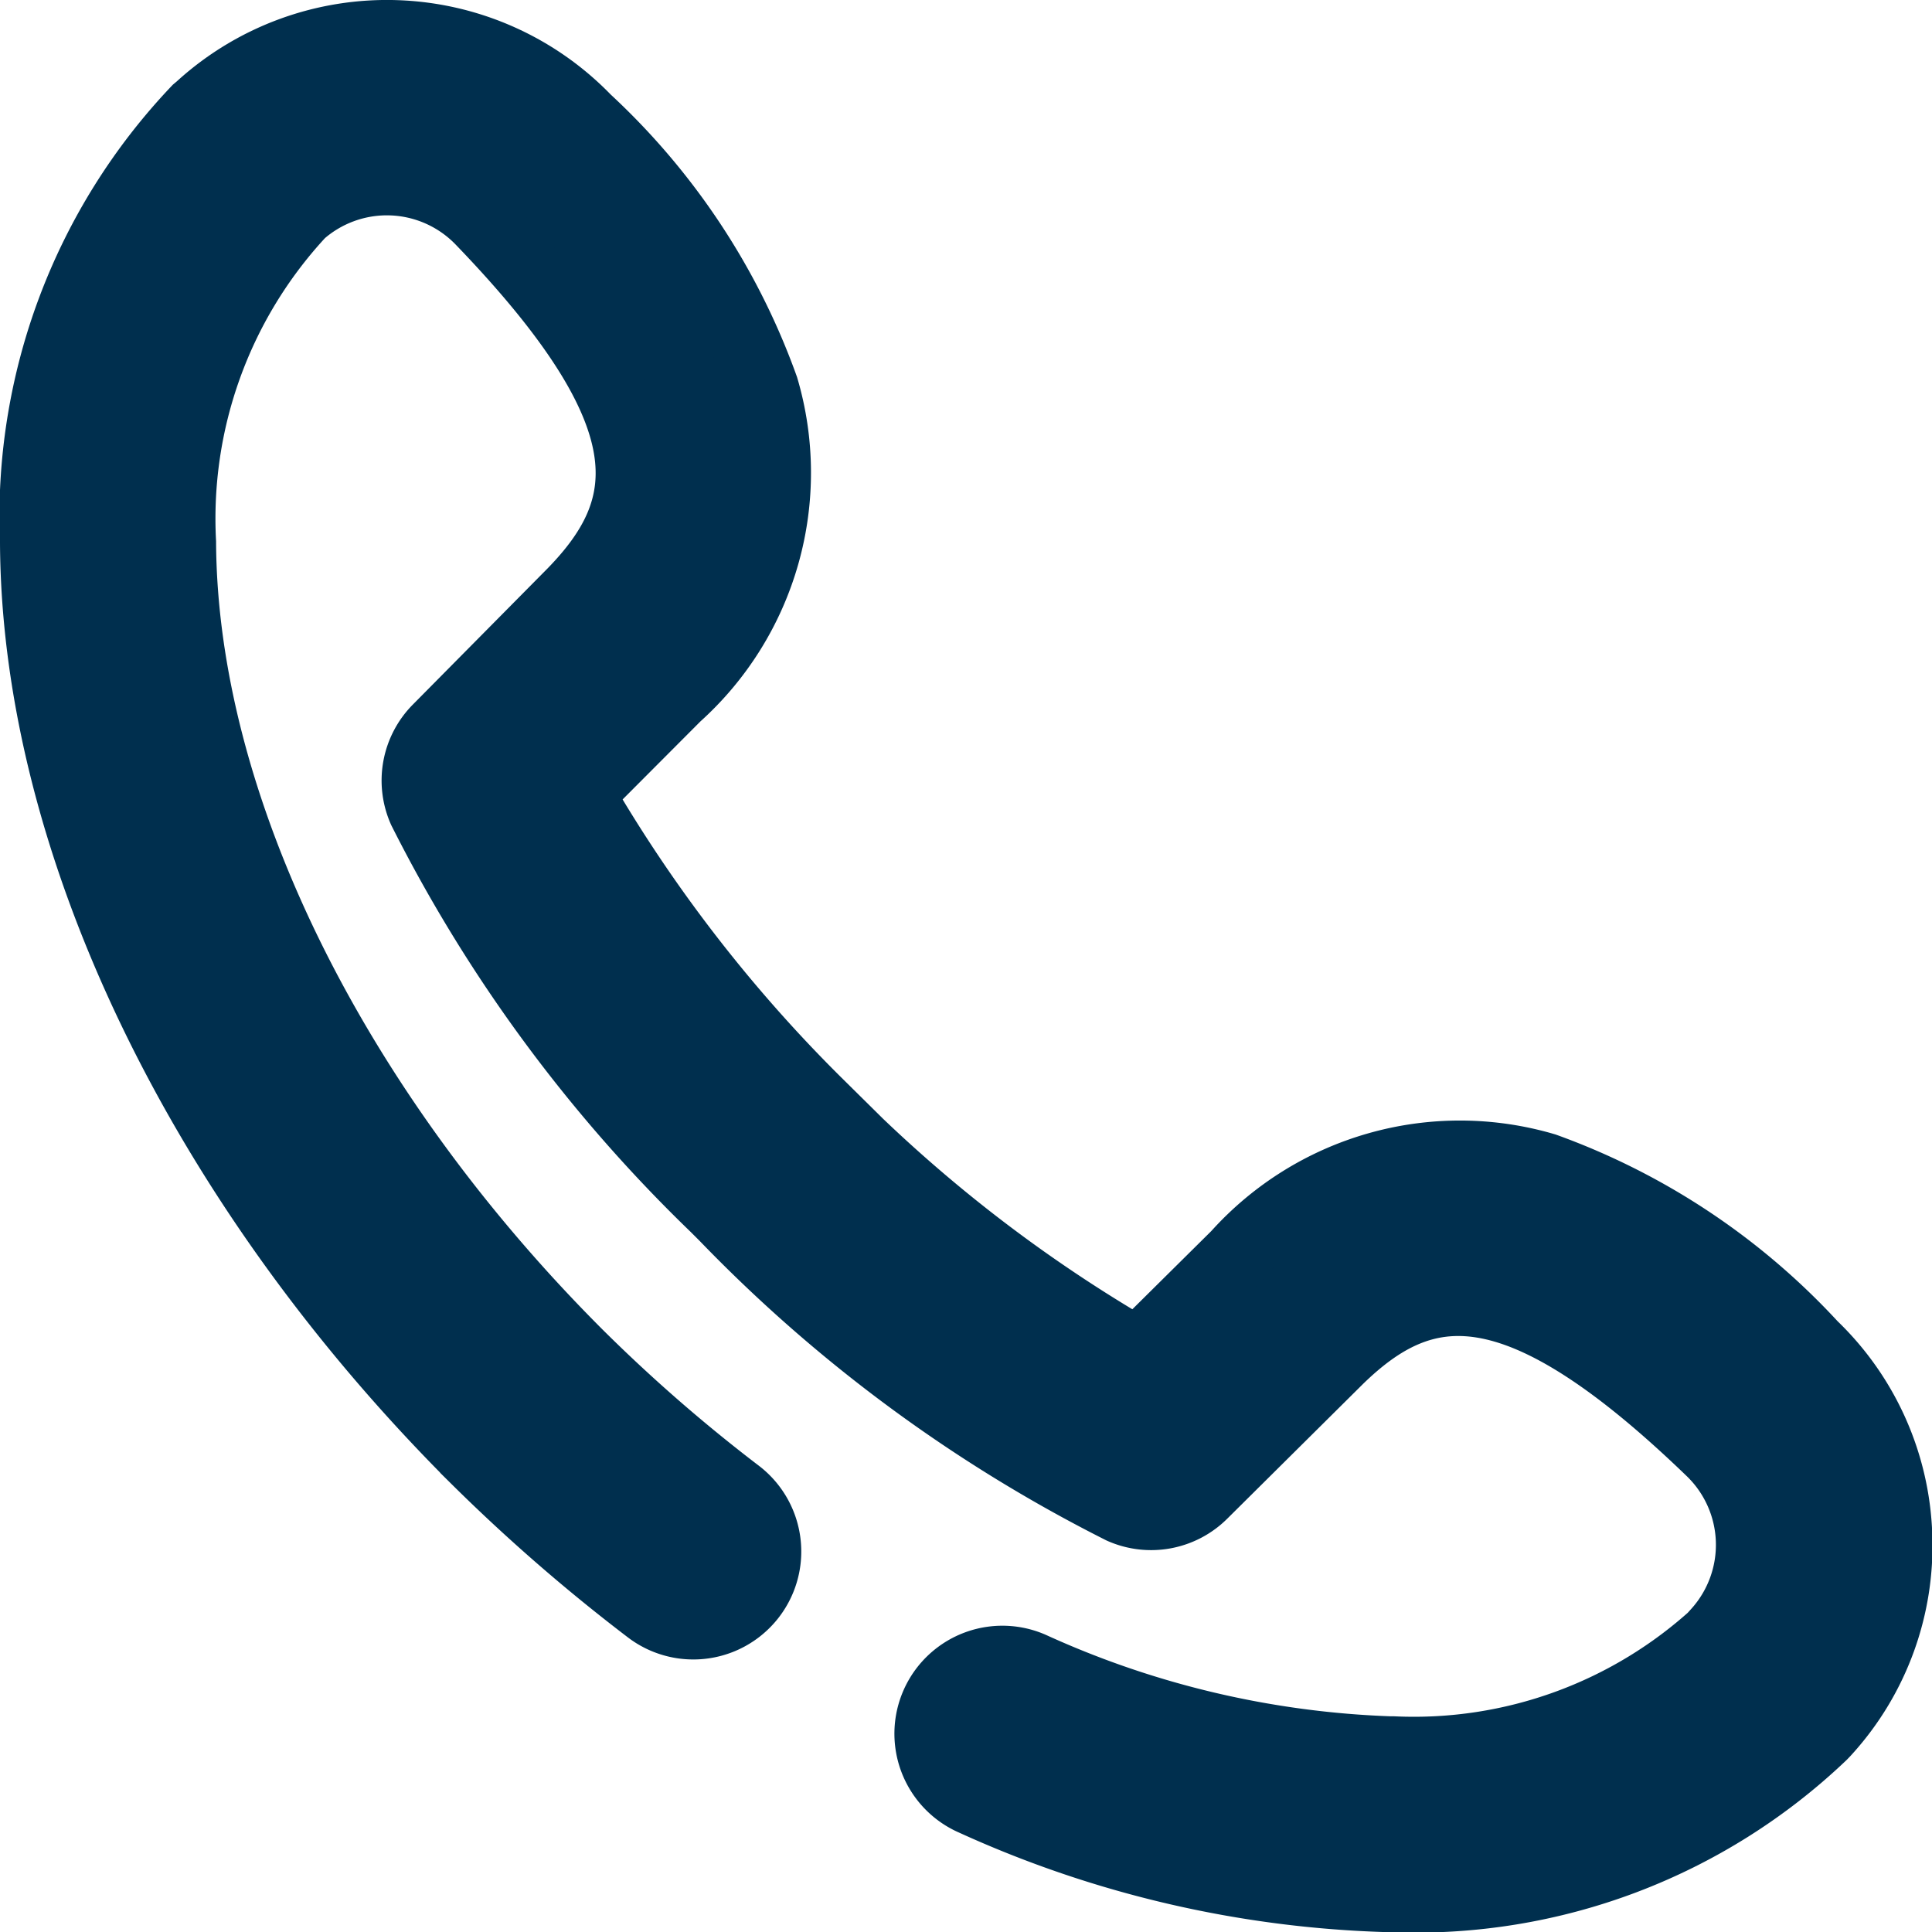 <svg xmlns="http://www.w3.org/2000/svg" width="20.547" height="20.547" viewBox="0 0 20.547 20.547">
  <g id="Group_1772" data-name="Group 1772" transform="translate(0.375 0.375)">
    <g id="Group_1604" data-name="Group 1604" transform="translate(0 0)">
      <g id="Group_1603" data-name="Group 1603" transform="translate(0 0)">
        <path id="Path_709" data-name="Path 709" d="M19.8,15.952a2.928,2.928,0,0,0-.9-2.012,7.193,7.193,0,0,0-2.848-1.892,3.187,3.187,0,0,0-3.273.929l0,0L11.726,14.02a15.57,15.57,0,0,1-3.3-2.551l-.1-.1a15.668,15.668,0,0,1-2.55-3.3L6.816,7.026l0,0a3.187,3.187,0,0,0,.929-3.273A7.192,7.192,0,0,0,5.858.9,2.943,2.943,0,0,0,1.774.754l-.022.02L1.721.8A6.274,6.274,0,0,0,0,5.4c.016,3.179,1.763,6.815,4.674,9.726l.007.007a18.872,18.872,0,0,0,1.847,1.607.773.773,0,0,0,.941-1.227,17.291,17.291,0,0,1-1.7-1.481l-.007-.007c-2.625-2.628-4.2-5.854-4.214-8.632A4.777,4.777,0,0,1,2.8,1.91L2.807,1.9a1.391,1.391,0,0,1,1.937.07c2,2.076,1.857,3.057.972,3.964L4.283,7.382a.773.773,0,0,0-.158.859,15.625,15.625,0,0,0,3.109,4.22l.1.1a15.625,15.625,0,0,0,4.219,3.109.773.773,0,0,0,.859-.158l1.444-1.433c.907-.885,1.888-1.03,3.964.972a1.391,1.391,0,0,1,.07,1.937L17.888,17a4.763,4.763,0,0,1-3.445,1.254h-.035a10.028,10.028,0,0,1-3.816-.9.773.773,0,0,0-.613,1.42A11.409,11.409,0,0,0,14.4,19.8h.043A6.261,6.261,0,0,0,19,18.077l.029-.03.02-.022A2.929,2.929,0,0,0,19.8,15.952Z" transform="translate(0 -0.001)" fill="#002f4e" stroke="#002f4e" stroke-width="0.75"/>
      </g>
    </g>
  </g>
</svg>
